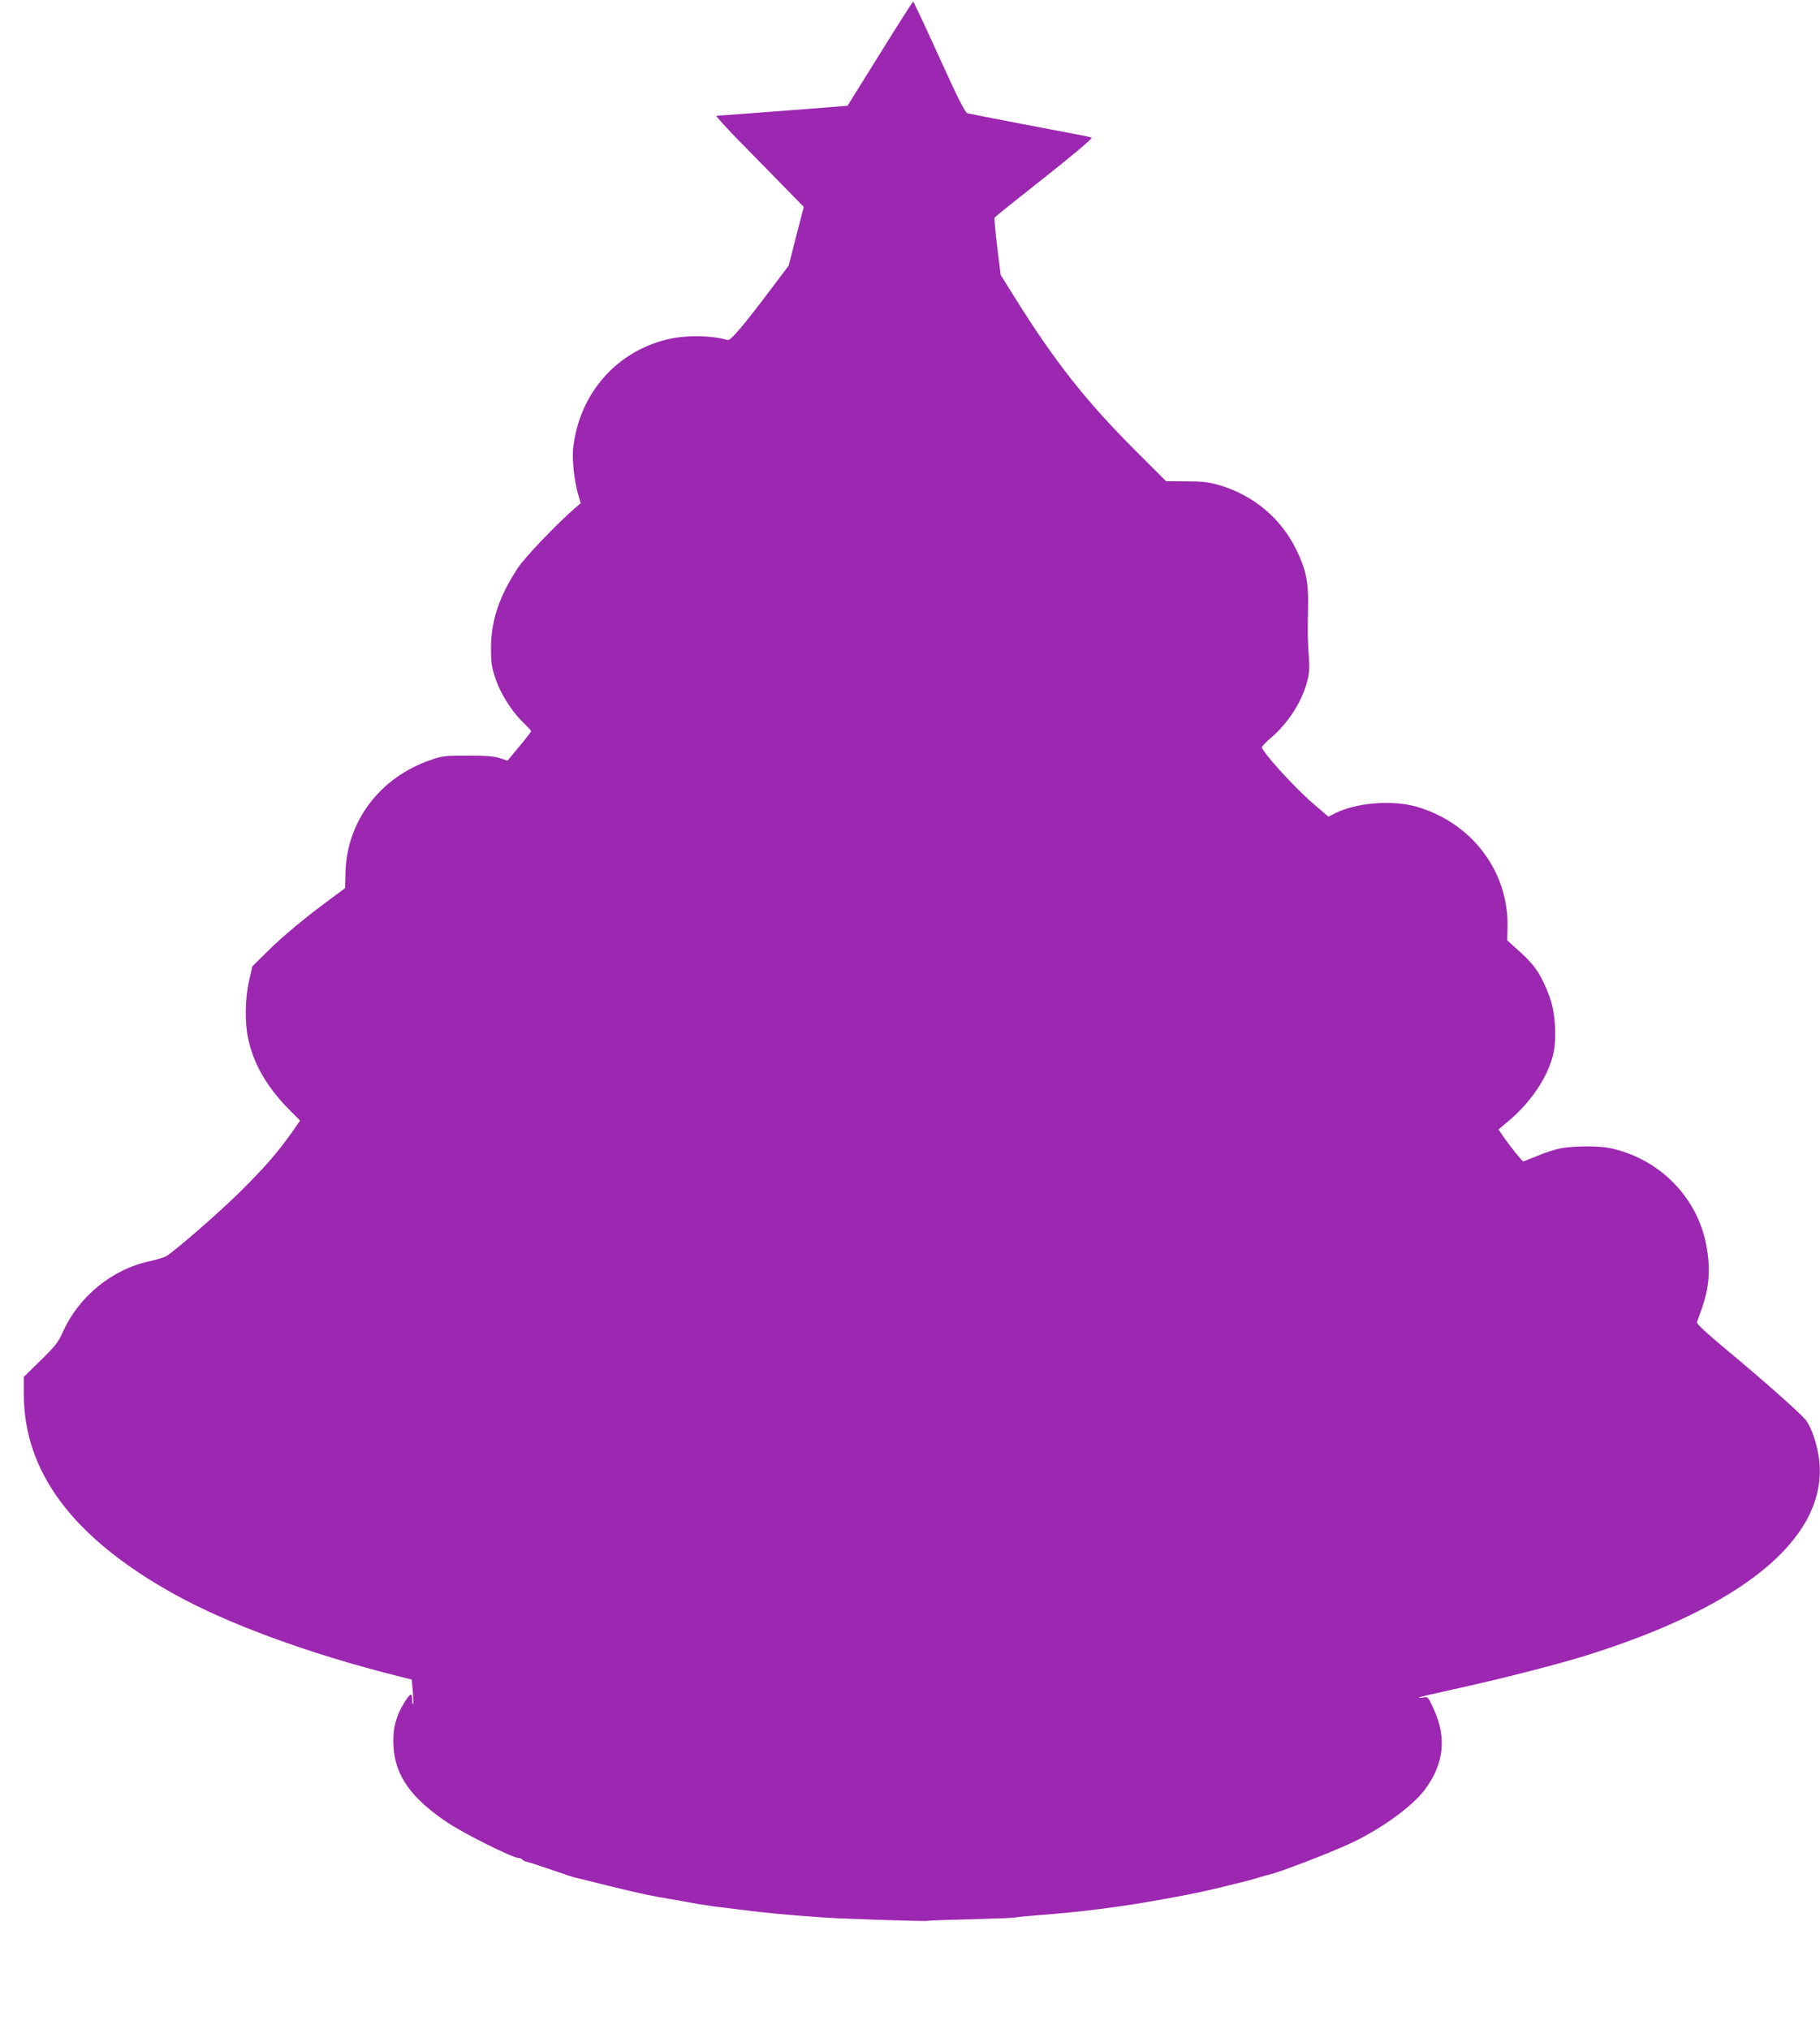<?xml version="1.0" standalone="no"?>
<!DOCTYPE svg PUBLIC "-//W3C//DTD SVG 20010904//EN"
 "http://www.w3.org/TR/2001/REC-SVG-20010904/DTD/svg10.dtd">
<svg version="1.0" xmlns="http://www.w3.org/2000/svg"
 width="1148pt" height="1280pt" viewBox="0 0 1148 1280"
 preserveAspectRatio="xMidYMid meet">
<g transform="translate(0,1280) scale(0.1,-0.1)"
fill="#9c27b0" stroke="none">
<path d="M5551 12462 c-112 -180 -205 -328 -205 -329 -1 -1 -803 -63 -826 -63
-8 0 68 -84 170 -187 102 -104 229 -233 282 -288 l98 -100 -48 -185 -47 -185
-94 -125 c-191 -254 -273 -351 -292 -345 -86 28 -247 32 -354 10 -339 -70
-582 -343 -620 -695 -7 -71 7 -203 32 -289 l16 -55 -34 -29 c-118 -102 -318
-312 -361 -377 -119 -180 -170 -332 -171 -505 0 -92 4 -123 27 -191 31 -96
102 -209 174 -279 29 -28 52 -53 52 -57 0 -4 -34 -48 -75 -97 l-74 -89 -48 16
c-36 12 -88 16 -203 16 -143 0 -161 -2 -235 -28 -322 -111 -532 -392 -536
-719 l-2 -89 -96 -71 c-160 -118 -291 -227 -393 -327 l-96 -95 -21 -91 c-25
-110 -28 -261 -6 -364 33 -158 118 -306 257 -447 l71 -71 -48 -69 c-92 -130
-169 -219 -319 -369 -131 -131 -412 -376 -478 -418 -13 -7 -59 -21 -103 -31
-238 -50 -450 -224 -550 -450 -26 -59 -48 -87 -138 -175 l-107 -105 0 -106 c0
-495 311 -909 947 -1263 340 -189 852 -377 1409 -517 l91 -23 7 -75 c3 -41 4
-77 1 -79 -3 -3 -5 8 -5 25 0 50 -11 46 -51 -18 -54 -88 -73 -168 -67 -276 11
-184 112 -326 341 -479 113 -75 413 -224 451 -224 8 0 17 -4 20 -9 3 -5 16
-11 28 -14 13 -3 70 -21 128 -41 130 -45 164 -56 187 -61 10 -2 81 -20 158
-39 77 -19 163 -40 190 -46 28 -6 68 -15 90 -20 37 -8 95 -19 220 -40 28 -5
77 -14 110 -20 33 -5 78 -12 100 -15 22 -2 92 -11 155 -19 174 -22 273 -32
540 -51 114 -8 641 -25 649 -21 3 2 127 7 275 10 147 4 273 9 280 11 6 3 72 9
146 15 278 21 526 53 783 100 121 22 165 30 257 50 92 21 115 26 210 50 25 6
52 13 60 15 8 2 42 11 75 21 33 10 65 19 70 20 58 11 385 137 520 200 192 91
387 233 464 338 120 163 137 326 54 507 -35 77 -36 78 -67 72 -17 -3 -29 -3
-26 0 3 3 102 26 220 52 276 60 634 151 825 210 996 309 1519 738 1482 1215
-8 103 -50 231 -90 277 -47 54 -276 256 -495 438 -131 109 -191 165 -188 175
3 8 16 47 30 85 47 133 56 245 31 389 -54 312 -298 560 -613 625 -73 15 -234
13 -313 -3 -37 -8 -102 -29 -145 -48 -44 -18 -82 -33 -86 -33 -7 0 -82 93
-128 160 l-28 41 70 59 c135 115 237 267 273 406 26 98 17 270 -20 369 -49
134 -90 198 -183 282 l-85 77 2 83 c8 351 -226 660 -575 760 -155 44 -382 25
-515 -43 l-40 -20 -98 84 c-122 106 -321 326 -321 354 0 6 24 31 54 57 111 94
198 229 231 357 14 51 16 86 10 169 -7 111 -7 115 -4 310 3 147 -12 222 -70
344 -97 205 -274 354 -497 418 -63 18 -105 22 -204 22 l-125 1 -195 195 c-307
307 -506 558 -757 960 l-91 146 -22 177 c-12 97 -19 181 -16 185 2 4 144 118
314 252 174 137 305 248 298 251 -6 4 -38 11 -71 17 -73 13 -681 130 -711 137
-16 4 -54 78 -180 355 -87 192 -161 350 -164 350 -3 0 -97 -147 -209 -328z"/>
</g>
</svg>
